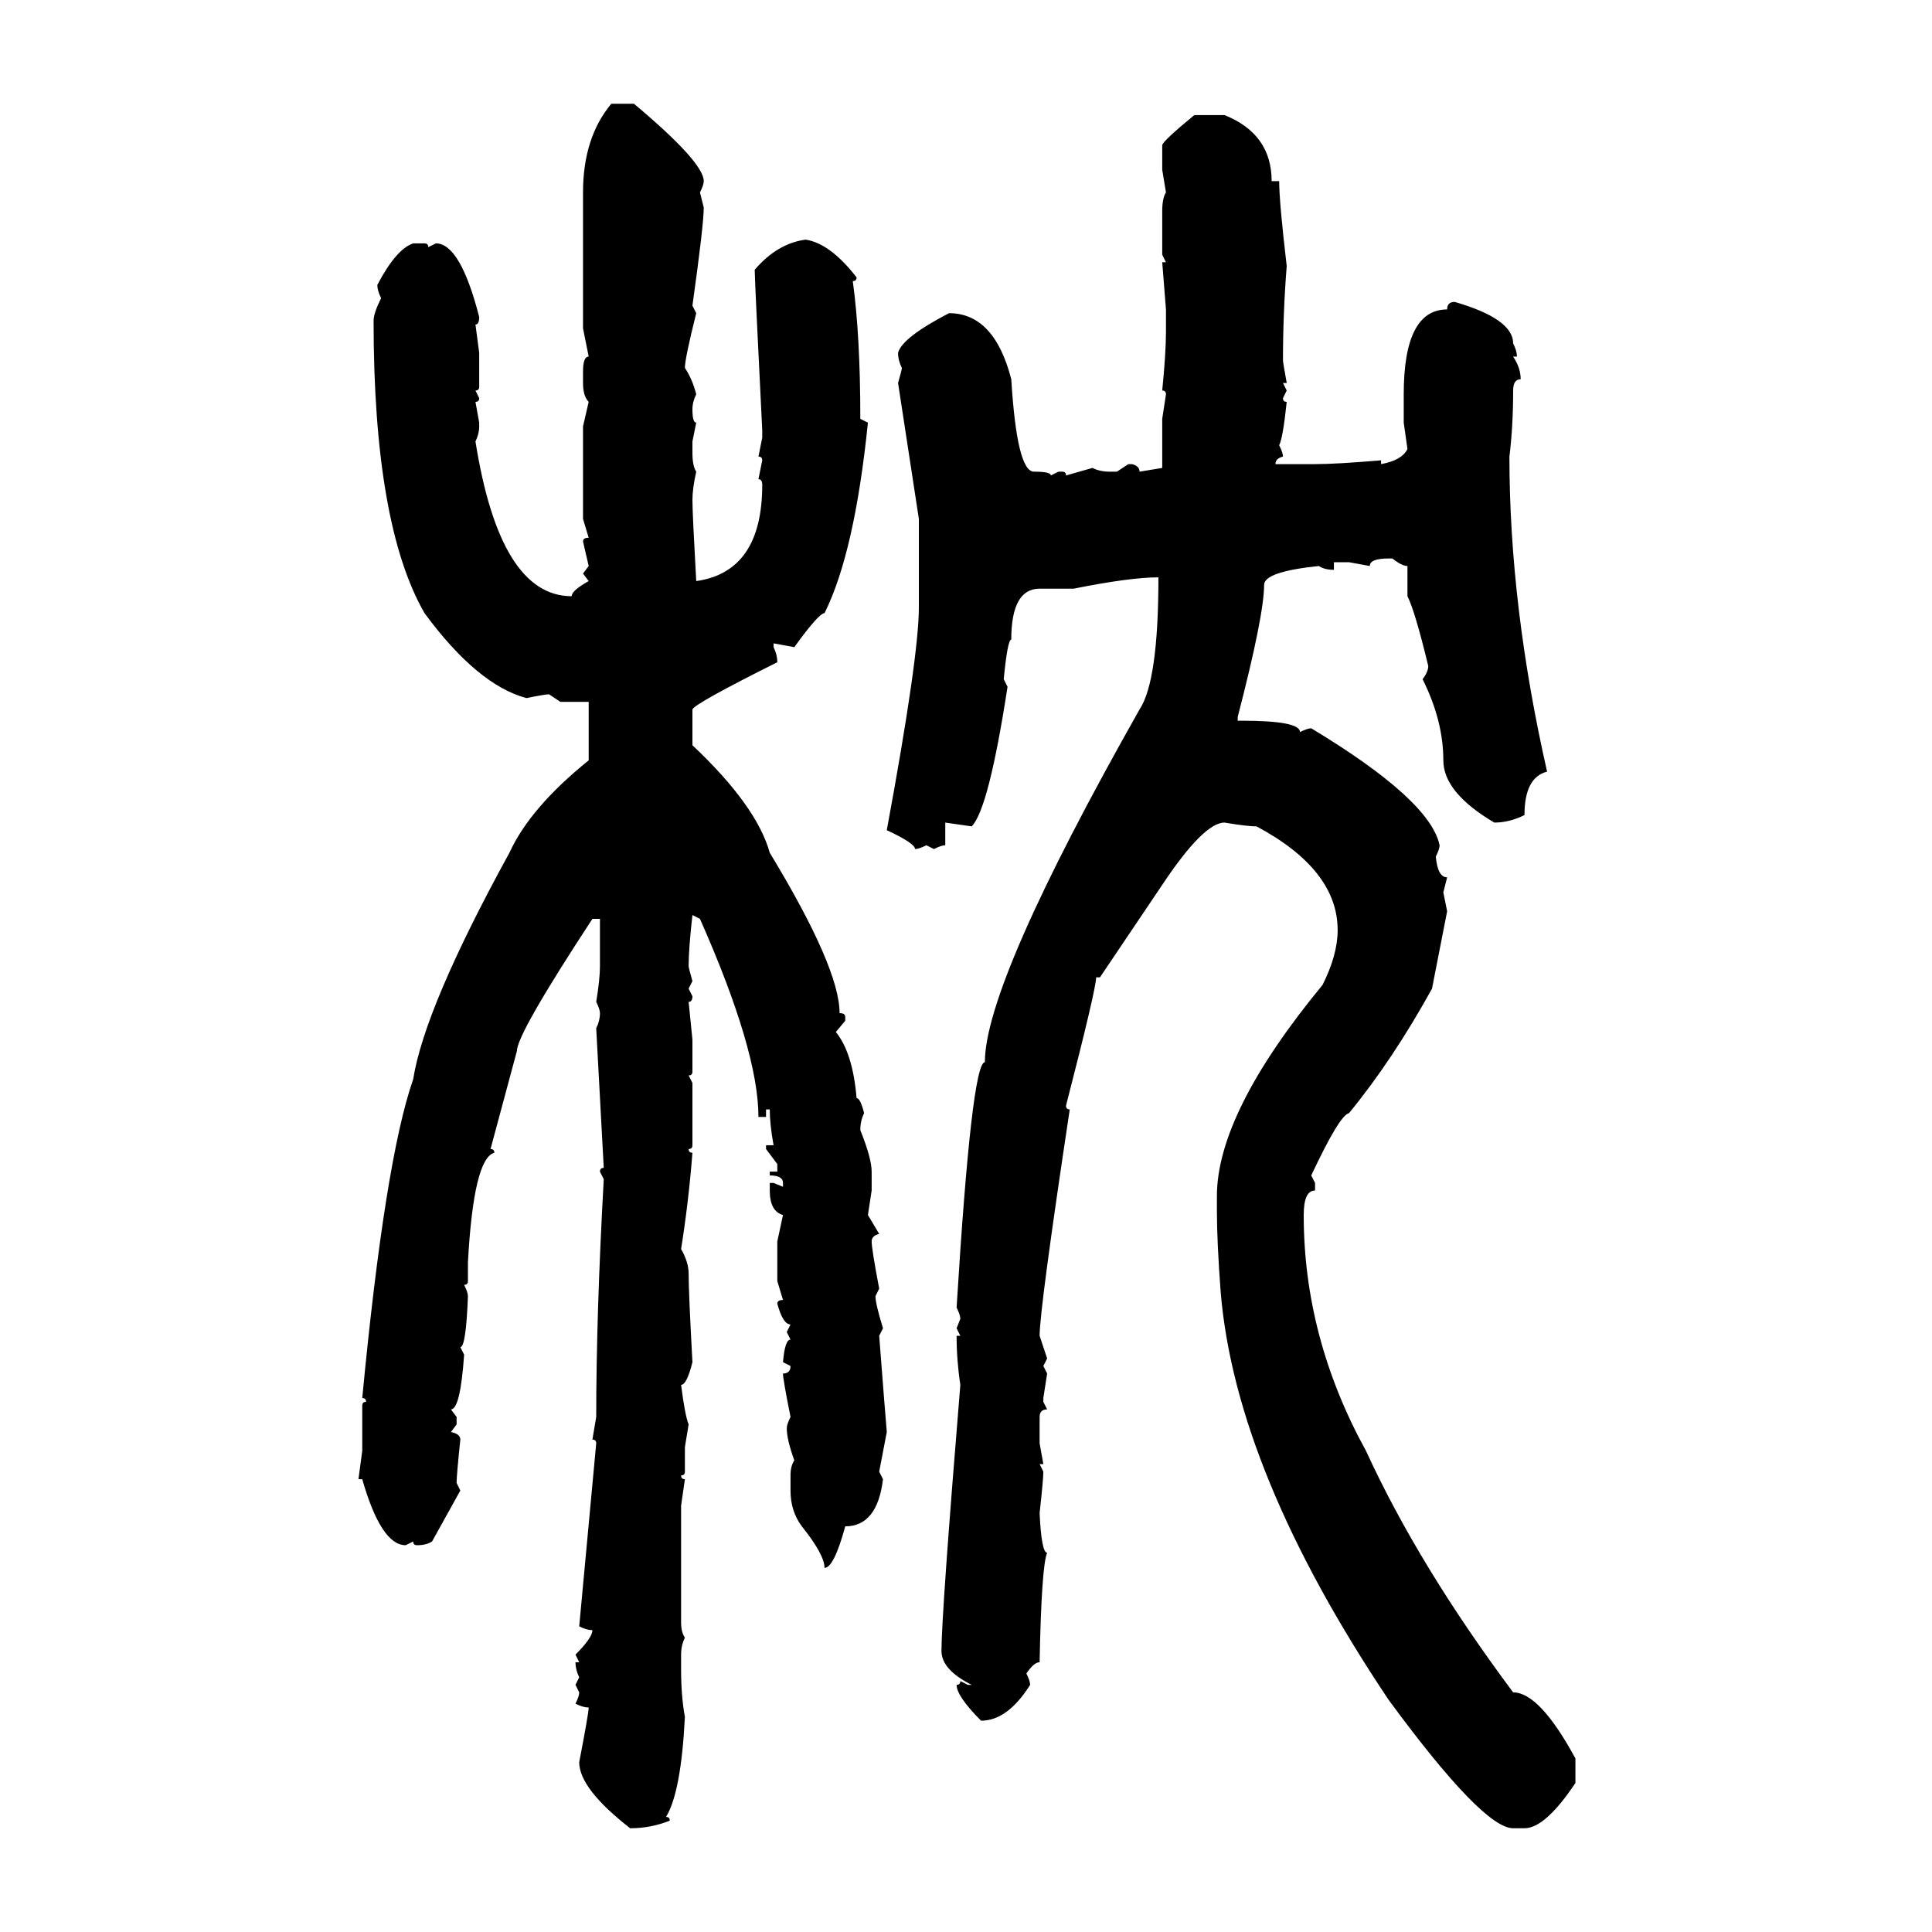<svg xmlns="http://www.w3.org/2000/svg" xmlns:xlink="http://www.w3.org/1999/xlink" width="300" height="300"><path d="M94.92 16.11L94.92 16.11L98.44 16.11Q109.28 25.20 109.28 28.13L109.28 28.13Q109.28 28.71 108.69 29.88L108.69 29.88L109.28 32.23Q109.28 34.86 107.52 47.46L107.52 47.46L108.11 48.63Q106.35 55.66 106.35 57.13L106.35 57.13Q107.52 58.89 108.11 61.23L108.11 61.23Q107.52 62.40 107.52 63.57L107.52 63.57Q107.52 65.63 108.11 65.63L108.11 65.63L107.52 68.55L107.52 70.31Q107.52 72.36 108.11 73.24L108.11 73.24Q107.52 75.88 107.52 77.64L107.52 77.64Q107.52 79.69 108.11 90.23L108.11 90.23Q118.36 88.77 118.36 75.29L118.36 75.29Q118.36 74.41 117.77 74.41L117.77 74.41L118.36 71.48Q118.36 70.90 117.77 70.90L117.77 70.90L118.36 67.97L118.36 66.80Q117.19 43.36 117.19 41.89L117.19 41.89Q120.70 37.79 125.10 37.21L125.10 37.21Q128.91 37.79 133.01 43.07L133.01 43.07Q133.01 43.65 132.42 43.65L132.42 43.65Q133.59 52.15 133.59 65.04L133.59 65.04L134.77 65.63Q132.71 85.84 128.03 95.21L128.03 95.21Q127.15 95.21 123.34 100.49L123.34 100.49L120.12 99.90L120.12 100.49Q120.70 101.66 120.70 102.83L120.70 102.83Q107.81 109.28 107.52 110.16L107.52 110.16L107.52 115.72Q117.48 125.10 119.53 132.42L119.53 132.42Q130.37 150.29 130.37 157.32L130.37 157.32Q131.25 157.32 131.25 157.91L131.25 157.91L131.25 158.50L129.79 160.25Q132.42 163.48 133.01 170.51L133.01 170.51Q133.59 170.51 134.18 172.85L134.18 172.85Q133.59 174.02 133.59 175.49L133.59 175.49Q135.35 179.88 135.35 181.93L135.35 181.93L135.35 184.86L134.77 188.67L136.52 191.60Q135.35 191.89 135.35 192.77L135.35 192.77Q135.35 193.95 136.52 200.10L136.52 200.10L135.94 201.27Q135.94 202.44 137.11 206.25L137.11 206.25L136.52 207.42Q137.40 218.85 137.70 222.36L137.70 222.36L136.52 228.52L137.11 229.69Q136.23 237.01 131.25 237.01L131.25 237.01Q129.49 243.46 128.03 243.46L128.03 243.46Q128.03 241.41 124.51 237.01L124.51 237.01Q122.75 234.67 122.75 231.45L122.75 231.45L122.75 229.10Q122.75 227.64 123.34 226.76L123.34 226.76Q122.17 223.54 122.17 221.78L122.17 221.78Q122.17 221.19 122.75 220.02L122.75 220.02Q121.58 214.16 121.58 213.28L121.58 213.28Q122.75 213.28 122.75 212.11L122.75 212.11L121.58 211.52Q121.88 208.01 122.75 208.01L122.75 208.01L122.17 206.84L122.75 205.66Q121.58 205.66 120.70 202.44L120.70 202.44Q120.70 201.86 121.58 201.86L121.58 201.86L120.70 198.93L120.70 192.77L121.58 188.67Q119.53 188.09 119.53 184.86L119.53 184.86L119.53 183.69L120.12 183.69L121.58 184.28L121.58 183.69Q121.58 182.52 119.53 182.52L119.53 182.52L119.53 181.93L120.70 181.93L120.70 180.76L118.95 178.42L118.95 177.83L120.12 177.83Q119.53 174.61 119.53 172.27L119.53 172.27L118.95 172.27L118.95 173.44L117.77 173.44Q117.77 163.18 108.69 142.68L108.69 142.68L107.52 142.09Q106.93 147.36 106.93 150L106.93 150Q106.93 150.29 107.52 152.34L107.52 152.34L106.93 153.52L107.52 154.69Q107.52 155.57 106.93 155.57L106.93 155.57L107.52 161.43L107.52 166.41Q107.52 166.99 106.93 166.99L106.93 166.99L107.52 168.16L107.52 177.83Q107.52 178.42 106.93 178.42L106.93 178.42Q106.93 179.00 107.52 179.00L107.52 179.00Q106.93 186.62 105.76 193.95L105.76 193.95Q106.93 196.00 106.93 197.75L106.93 197.75Q106.93 200.68 107.52 211.52L107.52 211.52Q106.64 215.04 105.76 215.04L105.76 215.04Q106.35 219.73 106.93 221.19L106.93 221.19L106.35 224.71L106.35 228.52Q106.35 229.10 105.76 229.10L105.76 229.10Q105.76 229.69 106.35 229.69L106.35 229.69L105.76 233.79L105.76 251.95Q105.76 253.42 106.35 254.30L106.35 254.30Q105.76 255.47 105.76 256.93L105.76 256.93L105.76 259.28Q105.76 263.38 106.35 266.60L106.35 266.60Q105.76 278.32 103.42 282.13L103.42 282.13Q104.00 282.13 104.00 282.71L104.00 282.71Q101.07 283.89 97.85 283.89L97.85 283.89Q89.94 277.73 89.94 273.63L89.94 273.63Q91.41 266.02 91.41 265.14L91.41 265.14Q90.53 265.14 89.36 264.55L89.36 264.55Q89.94 263.38 89.94 262.79L89.94 262.79L89.36 261.62L89.94 260.45Q89.36 259.28 89.36 258.11L89.36 258.11L89.94 258.11L89.36 256.93Q91.99 254.30 91.99 253.13L91.99 253.13Q91.11 253.13 89.94 252.54L89.94 252.54L92.58 224.12Q92.58 223.54 91.99 223.54L91.99 223.54L92.58 220.02Q92.58 204.20 93.75 183.11L93.75 183.11L93.16 181.93Q93.16 181.35 93.75 181.35L93.75 181.35L92.58 159.67Q93.16 158.50 93.16 157.32L93.16 157.32Q93.16 156.74 92.58 155.57L92.58 155.57Q93.16 152.05 93.16 150L93.16 150L93.16 142.68L91.99 142.68Q80.27 160.55 80.27 163.18L80.27 163.18L76.17 178.42Q76.76 178.42 76.76 179.00L76.76 179.00Q73.54 179.88 72.66 196.00L72.66 196.00L72.66 198.93Q72.66 199.51 72.07 199.51L72.07 199.51Q72.66 200.68 72.66 201.27L72.66 201.27Q72.36 209.18 71.48 209.18L71.48 209.18L72.07 210.35Q71.48 218.85 70.02 218.85L70.02 218.85L70.90 220.02L70.90 221.19L70.02 222.36Q71.48 222.66 71.48 223.54L71.48 223.54Q70.90 229.10 70.90 230.27L70.90 230.27L71.48 231.45L67.09 239.36Q66.21 239.94 64.75 239.94L64.75 239.94Q64.16 239.94 64.16 239.36L64.16 239.36L62.99 239.94Q59.18 239.94 56.25 229.69L56.25 229.69L55.66 229.69L56.25 225.29L56.25 218.26Q56.25 217.68 56.84 217.68L56.84 217.68Q56.84 217.09 56.25 217.09L56.25 217.09Q59.77 180.18 64.16 167.58L64.16 167.58Q65.92 156.45 79.10 132.42L79.10 132.42Q82.32 125.39 91.41 118.07L91.41 118.07L91.41 108.98L87.01 108.98L85.25 107.81Q84.67 107.81 81.74 108.40L81.74 108.40Q74.12 106.35 65.92 95.21L65.92 95.21Q58.01 81.45 58.01 49.80L58.01 49.80Q58.01 48.63 59.18 46.29L59.18 46.29Q58.59 45.12 58.59 44.24L58.59 44.24Q61.52 38.67 64.16 37.79L64.16 37.79L65.92 37.79Q66.50 37.79 66.50 38.38L66.50 38.38L67.68 37.79Q71.48 37.79 74.41 49.22L74.41 49.22Q74.41 50.39 73.83 50.39L73.83 50.39L74.41 54.79L74.41 60.06Q74.41 60.64 73.83 60.64L73.83 60.64L74.41 61.82Q74.41 62.40 73.83 62.40L73.83 62.40L74.41 65.63L74.41 66.21Q74.41 67.38 73.83 68.55L73.83 68.55Q77.64 92.58 88.77 92.58L88.77 92.58Q88.77 91.70 91.41 90.23L91.41 90.23L90.53 89.06L91.41 87.89L90.53 84.08Q90.53 83.50 91.41 83.50L91.41 83.50L90.53 80.57L90.53 66.21L91.41 62.40Q90.53 61.52 90.53 59.47L90.53 59.47L90.53 57.71Q90.53 55.37 91.41 55.37L91.41 55.37L90.53 50.98L90.53 29.88Q90.53 21.39 94.92 16.11ZM185.45 17.87L185.45 17.87L190.14 17.87Q197.46 20.80 197.46 28.13L197.46 28.13L198.63 28.13Q198.63 31.35 199.80 41.31L199.80 41.31Q199.22 48.63 199.22 55.96L199.22 55.96Q199.22 56.25 199.80 59.47L199.80 59.47L199.22 59.47L199.80 60.64L199.22 61.82Q199.22 62.40 199.80 62.40L199.80 62.40Q199.22 67.97 198.63 69.14L198.63 69.14Q199.22 70.31 199.22 70.90L199.22 70.90Q198.05 71.19 198.05 72.07L198.05 72.07L204.20 72.07Q207.42 72.07 214.45 71.48L214.45 71.48L214.45 72.07Q217.68 71.48 218.55 69.73L218.55 69.73L217.97 65.63L217.97 61.23Q217.97 48.05 224.71 48.05L224.71 48.05Q224.71 46.88 225.88 46.88L225.88 46.88Q234.96 49.51 234.96 53.32L234.96 53.32Q235.55 54.49 235.55 55.37L235.55 55.37L234.96 55.37Q236.13 57.13 236.13 58.89L236.13 58.89Q234.96 58.89 234.96 60.64L234.96 60.64Q234.96 66.21 234.38 70.90L234.38 70.90Q234.38 94.04 240.23 119.82L240.23 119.82Q236.72 120.70 236.72 126.56L236.72 126.56Q234.38 127.73 232.03 127.73L232.03 127.73Q224.12 123.05 224.12 118.07L224.12 118.07Q224.12 111.91 220.90 105.47L220.90 105.47Q221.78 104.30 221.78 103.42L221.78 103.42Q219.73 94.92 218.55 92.58L218.55 92.58L218.55 87.89Q217.68 87.89 216.21 86.72L216.21 86.72L215.63 86.72Q212.70 86.72 212.70 87.89L212.70 87.89L209.47 87.30L207.13 87.30L207.13 88.48Q205.66 88.48 204.79 87.89L204.79 87.89Q196.29 88.77 196.29 90.82L196.29 90.82Q196.29 95.51 192.19 111.33L192.19 111.33L192.19 111.91L192.77 111.91Q201.86 111.91 201.86 113.67L201.86 113.67Q203.03 113.09 203.61 113.09L203.61 113.09Q222.07 124.22 223.54 131.25L223.54 131.25Q223.54 131.84 222.95 133.01L222.95 133.01Q223.24 136.23 224.71 136.23L224.71 136.23L224.12 138.57L224.71 141.50L222.36 153.52Q216.21 164.65 209.47 172.85L209.47 172.85Q208.01 173.14 203.61 182.52L203.61 182.52L204.20 183.69L204.20 184.86Q202.44 184.86 202.44 188.67L202.44 188.67Q202.44 207.71 212.11 225.29L212.11 225.29Q220.31 243.16 234.96 262.79L234.96 262.79Q239.06 262.79 244.63 273.05L244.63 273.05L244.63 276.86Q239.94 283.89 236.72 283.89L236.72 283.89L234.96 283.89Q230.27 283.89 215.63 263.96L215.63 263.96Q191.89 228.52 189.55 200.68L189.55 200.68Q188.96 192.77 188.96 188.09L188.96 188.09L188.96 185.74Q188.96 172.85 205.37 152.93L205.37 152.93Q207.71 148.24 207.71 144.43L207.71 144.43Q207.71 135.06 195.12 128.32L195.12 128.32Q193.65 128.32 190.14 127.73L190.14 127.73Q186.91 127.73 180.47 137.40L180.47 137.40L170.80 151.76L170.21 151.76Q170.21 153.52 165.53 171.68L165.53 171.68Q165.53 172.27 166.11 172.27L166.11 172.27Q161.43 203.32 161.43 207.42L161.43 207.42L162.60 210.94L162.01 212.11L162.60 213.28L162.01 217.09L162.01 217.68L162.60 218.85Q161.43 218.85 161.43 220.02L161.43 220.02L161.43 224.12L162.01 227.34L161.43 227.34L162.01 228.52Q162.01 229.69 161.43 234.96L161.43 234.96Q161.72 241.11 162.60 241.11L162.60 241.11Q161.72 243.16 161.43 258.11L161.43 258.11Q160.55 258.11 159.38 259.86L159.38 259.86Q159.96 261.04 159.96 261.62L159.96 261.62Q156.45 267.19 152.34 267.19L152.34 267.19Q148.54 263.38 148.54 261.62L148.54 261.62Q149.12 261.62 149.12 261.04L149.12 261.04L150.29 261.62L150.88 261.62Q146.19 259.28 146.19 256.35L146.19 256.35Q146.19 250.78 149.12 215.04L149.12 215.04Q148.54 211.23 148.54 207.42L148.54 207.42L149.12 207.42L148.54 206.25L149.12 204.79Q149.12 204.20 148.54 203.03L148.54 203.03Q150.88 164.94 152.93 164.94L152.93 164.94Q152.93 152.64 176.95 110.16L176.95 110.16Q179.88 105.76 179.88 89.65L179.88 89.65Q175.49 89.65 166.70 91.41L166.70 91.41L161.43 91.41Q157.03 91.41 157.03 99.32L157.03 99.32Q156.45 99.32 155.86 105.47L155.86 105.47L156.45 106.64Q153.52 125.68 150.88 128.32L150.88 128.32L146.78 127.73L146.78 131.25Q146.19 131.25 145.02 131.84L145.02 131.84L143.85 131.25Q142.68 131.84 142.09 131.84L142.09 131.84Q142.09 130.96 137.70 128.91L137.70 128.91Q142.68 101.95 142.68 94.34L142.68 94.34L142.68 80.57L139.45 59.47Q140.04 57.42 140.04 57.13L140.04 57.13Q139.45 55.96 139.45 54.79L139.45 54.79Q140.04 52.44 147.36 48.63L147.36 48.63Q154.39 48.63 157.03 58.89L157.03 58.89Q157.91 73.24 160.55 73.24L160.55 73.24Q163.18 73.24 163.18 73.83L163.18 73.83L164.36 73.24L164.94 73.24Q165.53 73.24 165.53 73.83L165.53 73.83L169.63 72.66Q170.80 73.24 172.27 73.24L172.27 73.24L173.44 73.24L175.20 72.07L175.78 72.07Q176.95 72.36 176.95 73.24L176.95 73.24L180.47 72.66L180.47 65.04L181.05 61.23Q181.05 60.64 180.47 60.64L180.47 60.64Q181.05 54.79 181.05 51.56L181.05 51.56L181.05 48.05L180.47 40.72L181.05 40.72L180.47 39.55L180.47 32.81Q180.47 30.76 181.05 29.88L181.05 29.88L180.47 26.37L180.47 22.56Q180.47 21.97 185.45 17.87Z"/></svg>